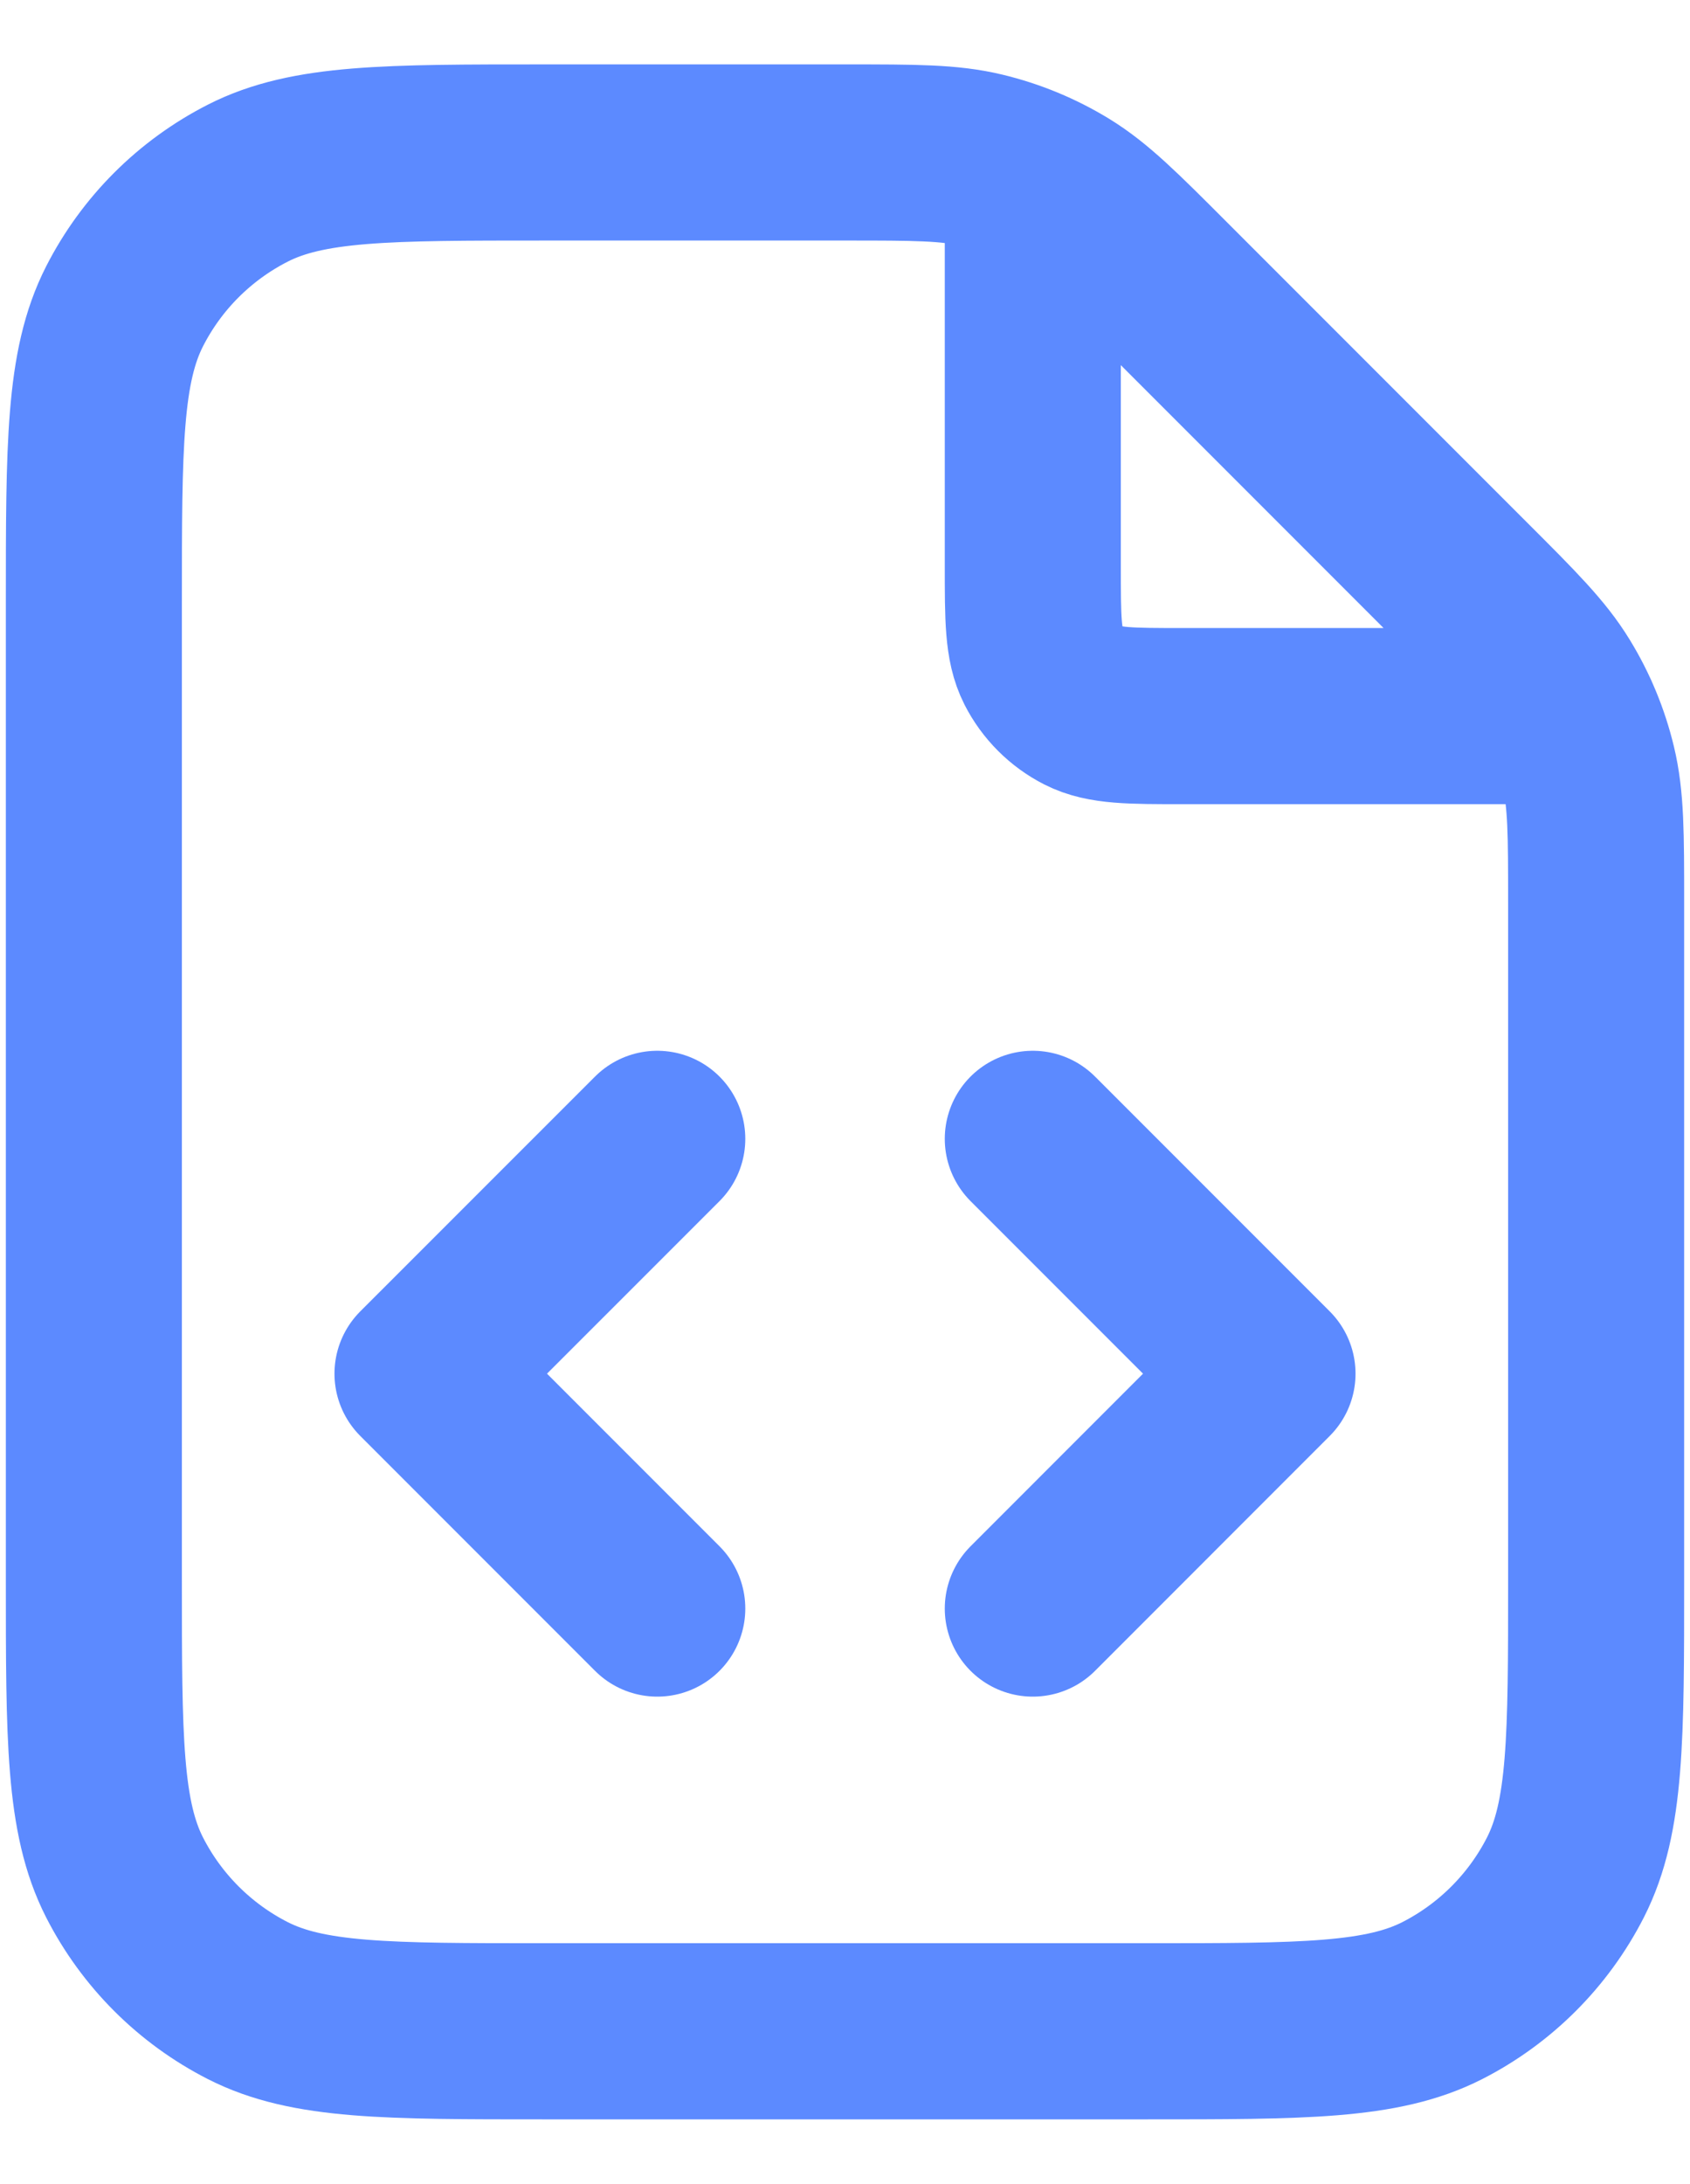 <svg
  width='24'
  height='31'
  viewBox='0 0 24 31'
  fill='none'
  xmlns='http://www.w3.org/2000/svg'
>
  <path
    d='M14.667 2.523V8.031C14.667 8.778 14.667 9.151 14.812 9.436C14.94 9.687 15.144 9.891 15.395 10.019C15.68 10.164 16.053 10.164 16.8 10.164H22.308M14.667 22.831L18 19.497L14.667 16.164M9.334 16.164L6 19.497L9.334 22.831M22.667 12.815V22.431C22.667 24.671 22.667 25.791 22.231 26.647C21.847 27.399 21.235 28.011 20.483 28.395C19.627 28.831 18.507 28.831 16.267 28.831H7.734C5.493 28.831 4.373 28.831 3.518 28.395C2.765 28.011 2.153 27.399 1.769 26.647C1.333 25.791 1.333 24.671 1.333 22.431V8.564C1.333 6.324 1.333 5.204 1.769 4.348C2.153 3.595 2.765 2.984 3.518 2.6C4.373 2.164 5.493 2.164 7.734 2.164H12.016C12.994 2.164 13.483 2.164 13.944 2.275C14.352 2.373 14.742 2.534 15.1 2.753C15.504 3.001 15.85 3.347 16.541 4.039L20.792 8.29C21.484 8.981 21.83 9.327 22.077 9.731C22.297 10.089 22.458 10.479 22.556 10.887C22.667 11.348 22.667 11.837 22.667 12.815Z'
    stroke='#5C8AFF'
    stroke-width='2.5'
    stroke-linecap='round'
    stroke-linejoin='round'
  />
</svg>
